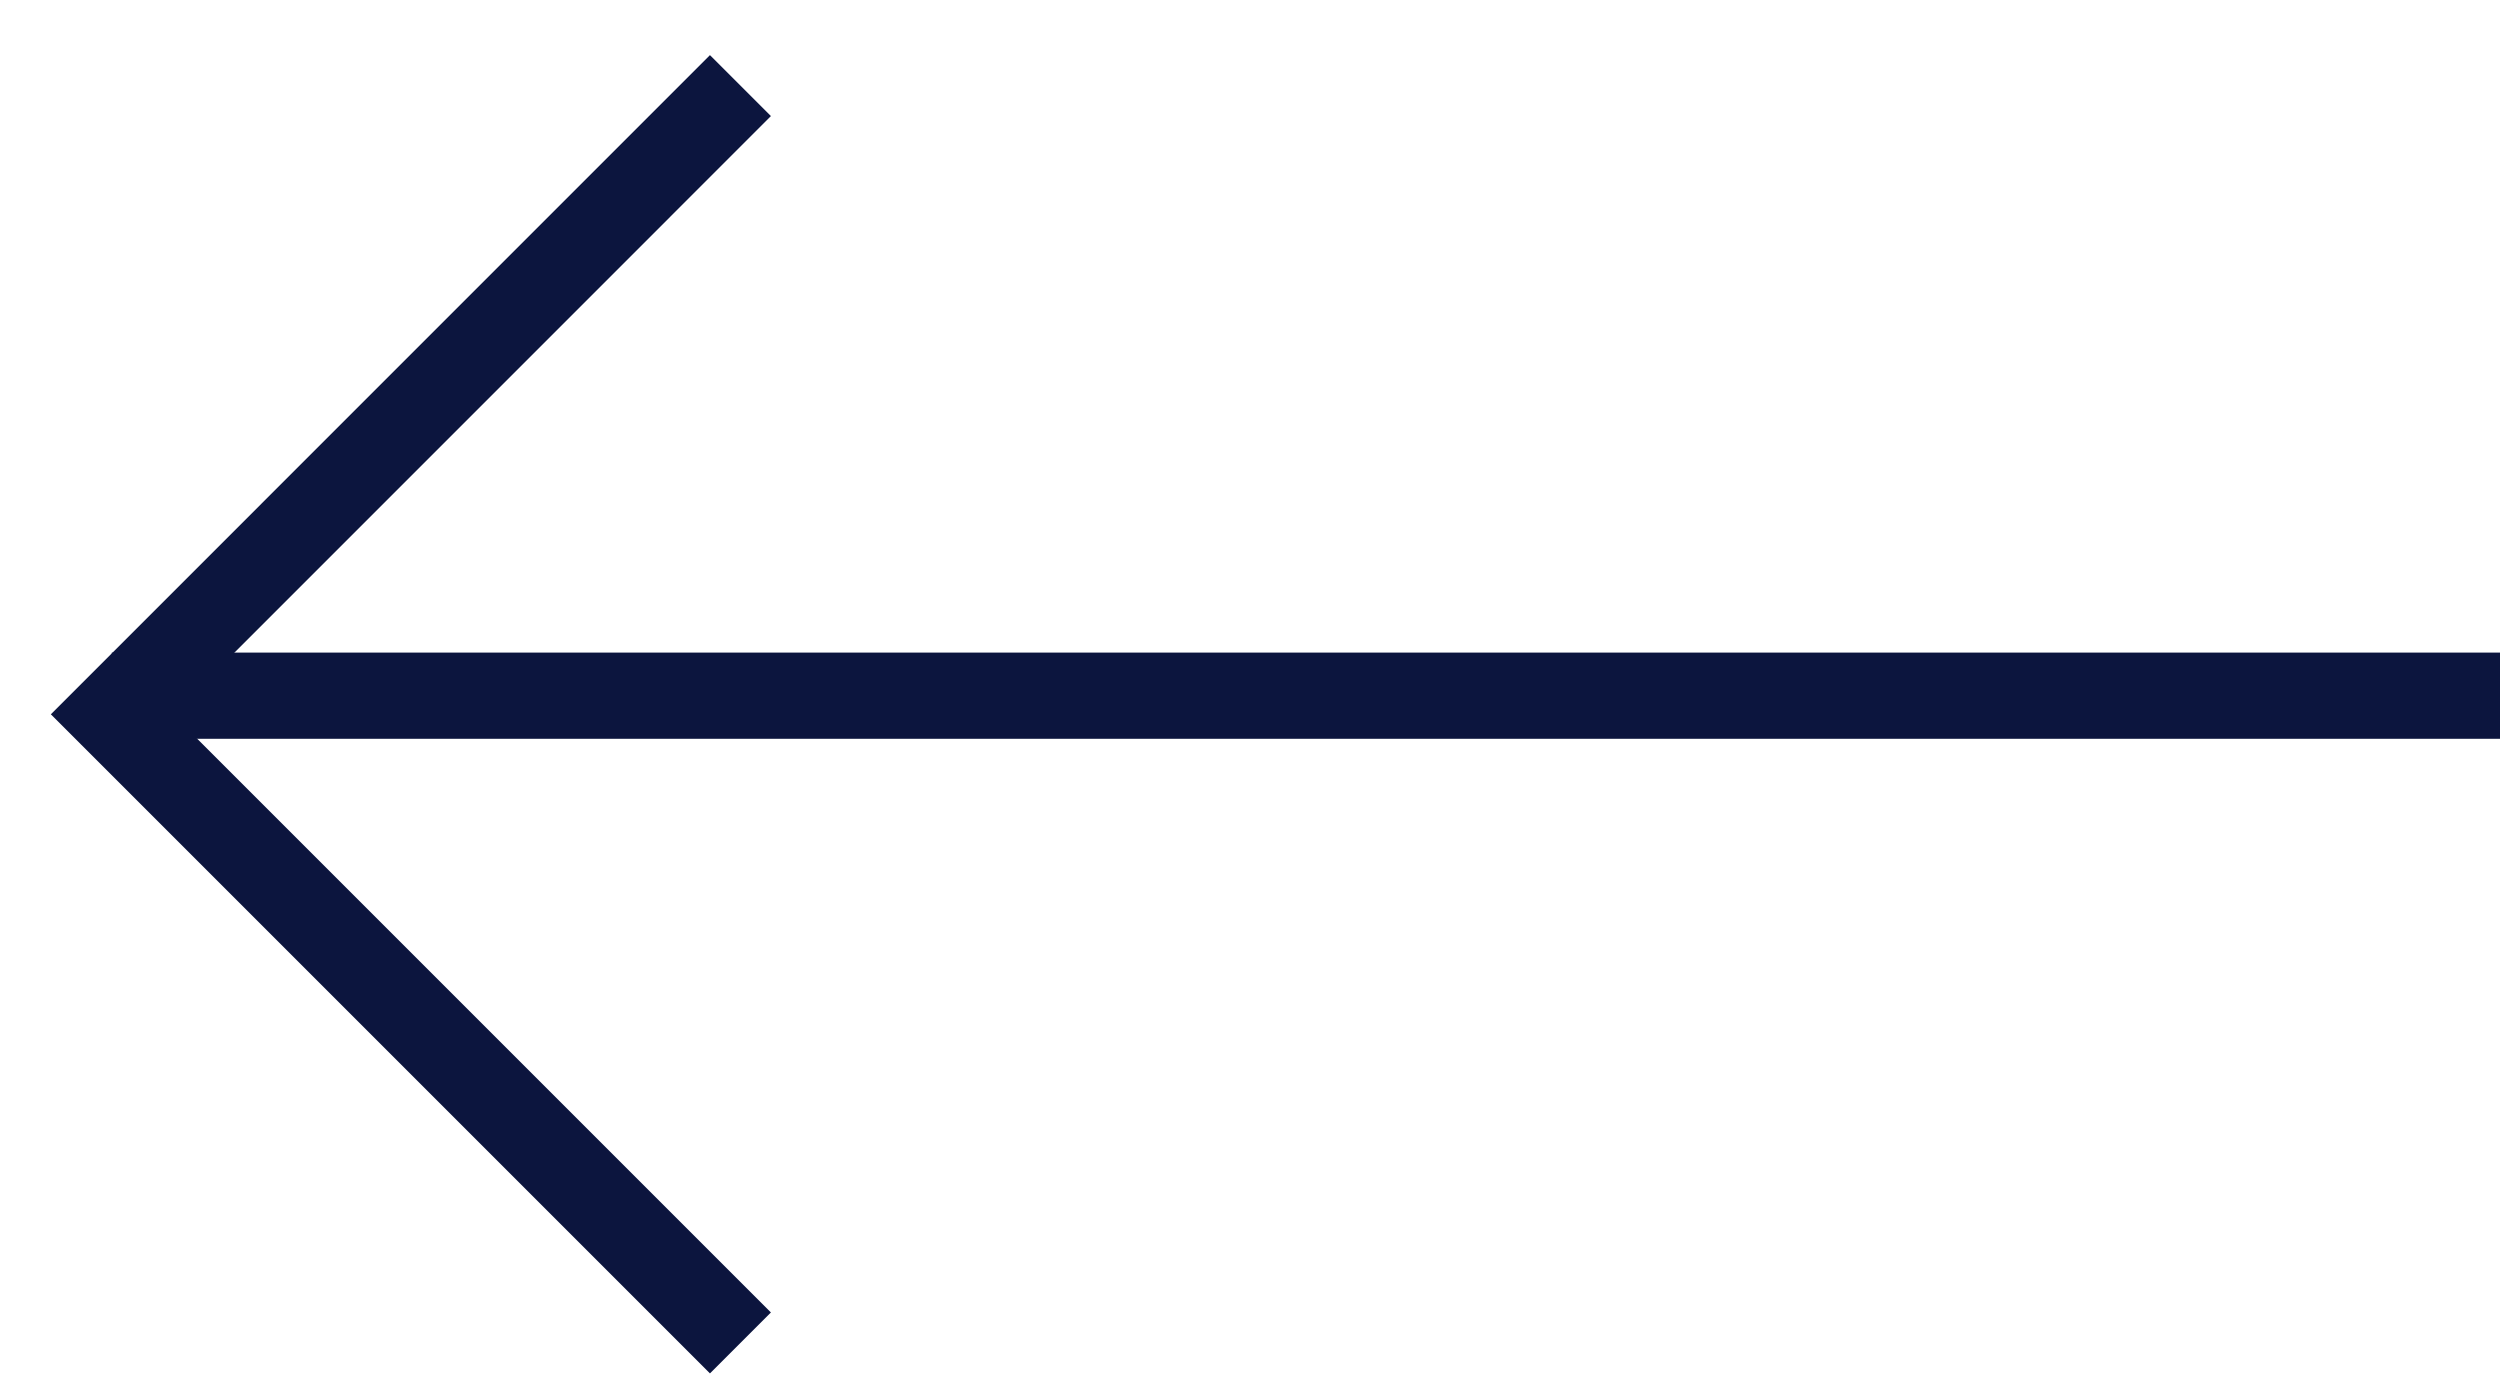 <svg width="29" height="16" viewBox="0 0 29 16" fill="none" xmlns="http://www.w3.org/2000/svg">
<path d="M29 8.07L1.297 8.07" stroke="#0C153E"/>
<path d="M8.589 0.993L1.297 8.286L8.589 15.578" stroke="#0C153E"/>
</svg>
